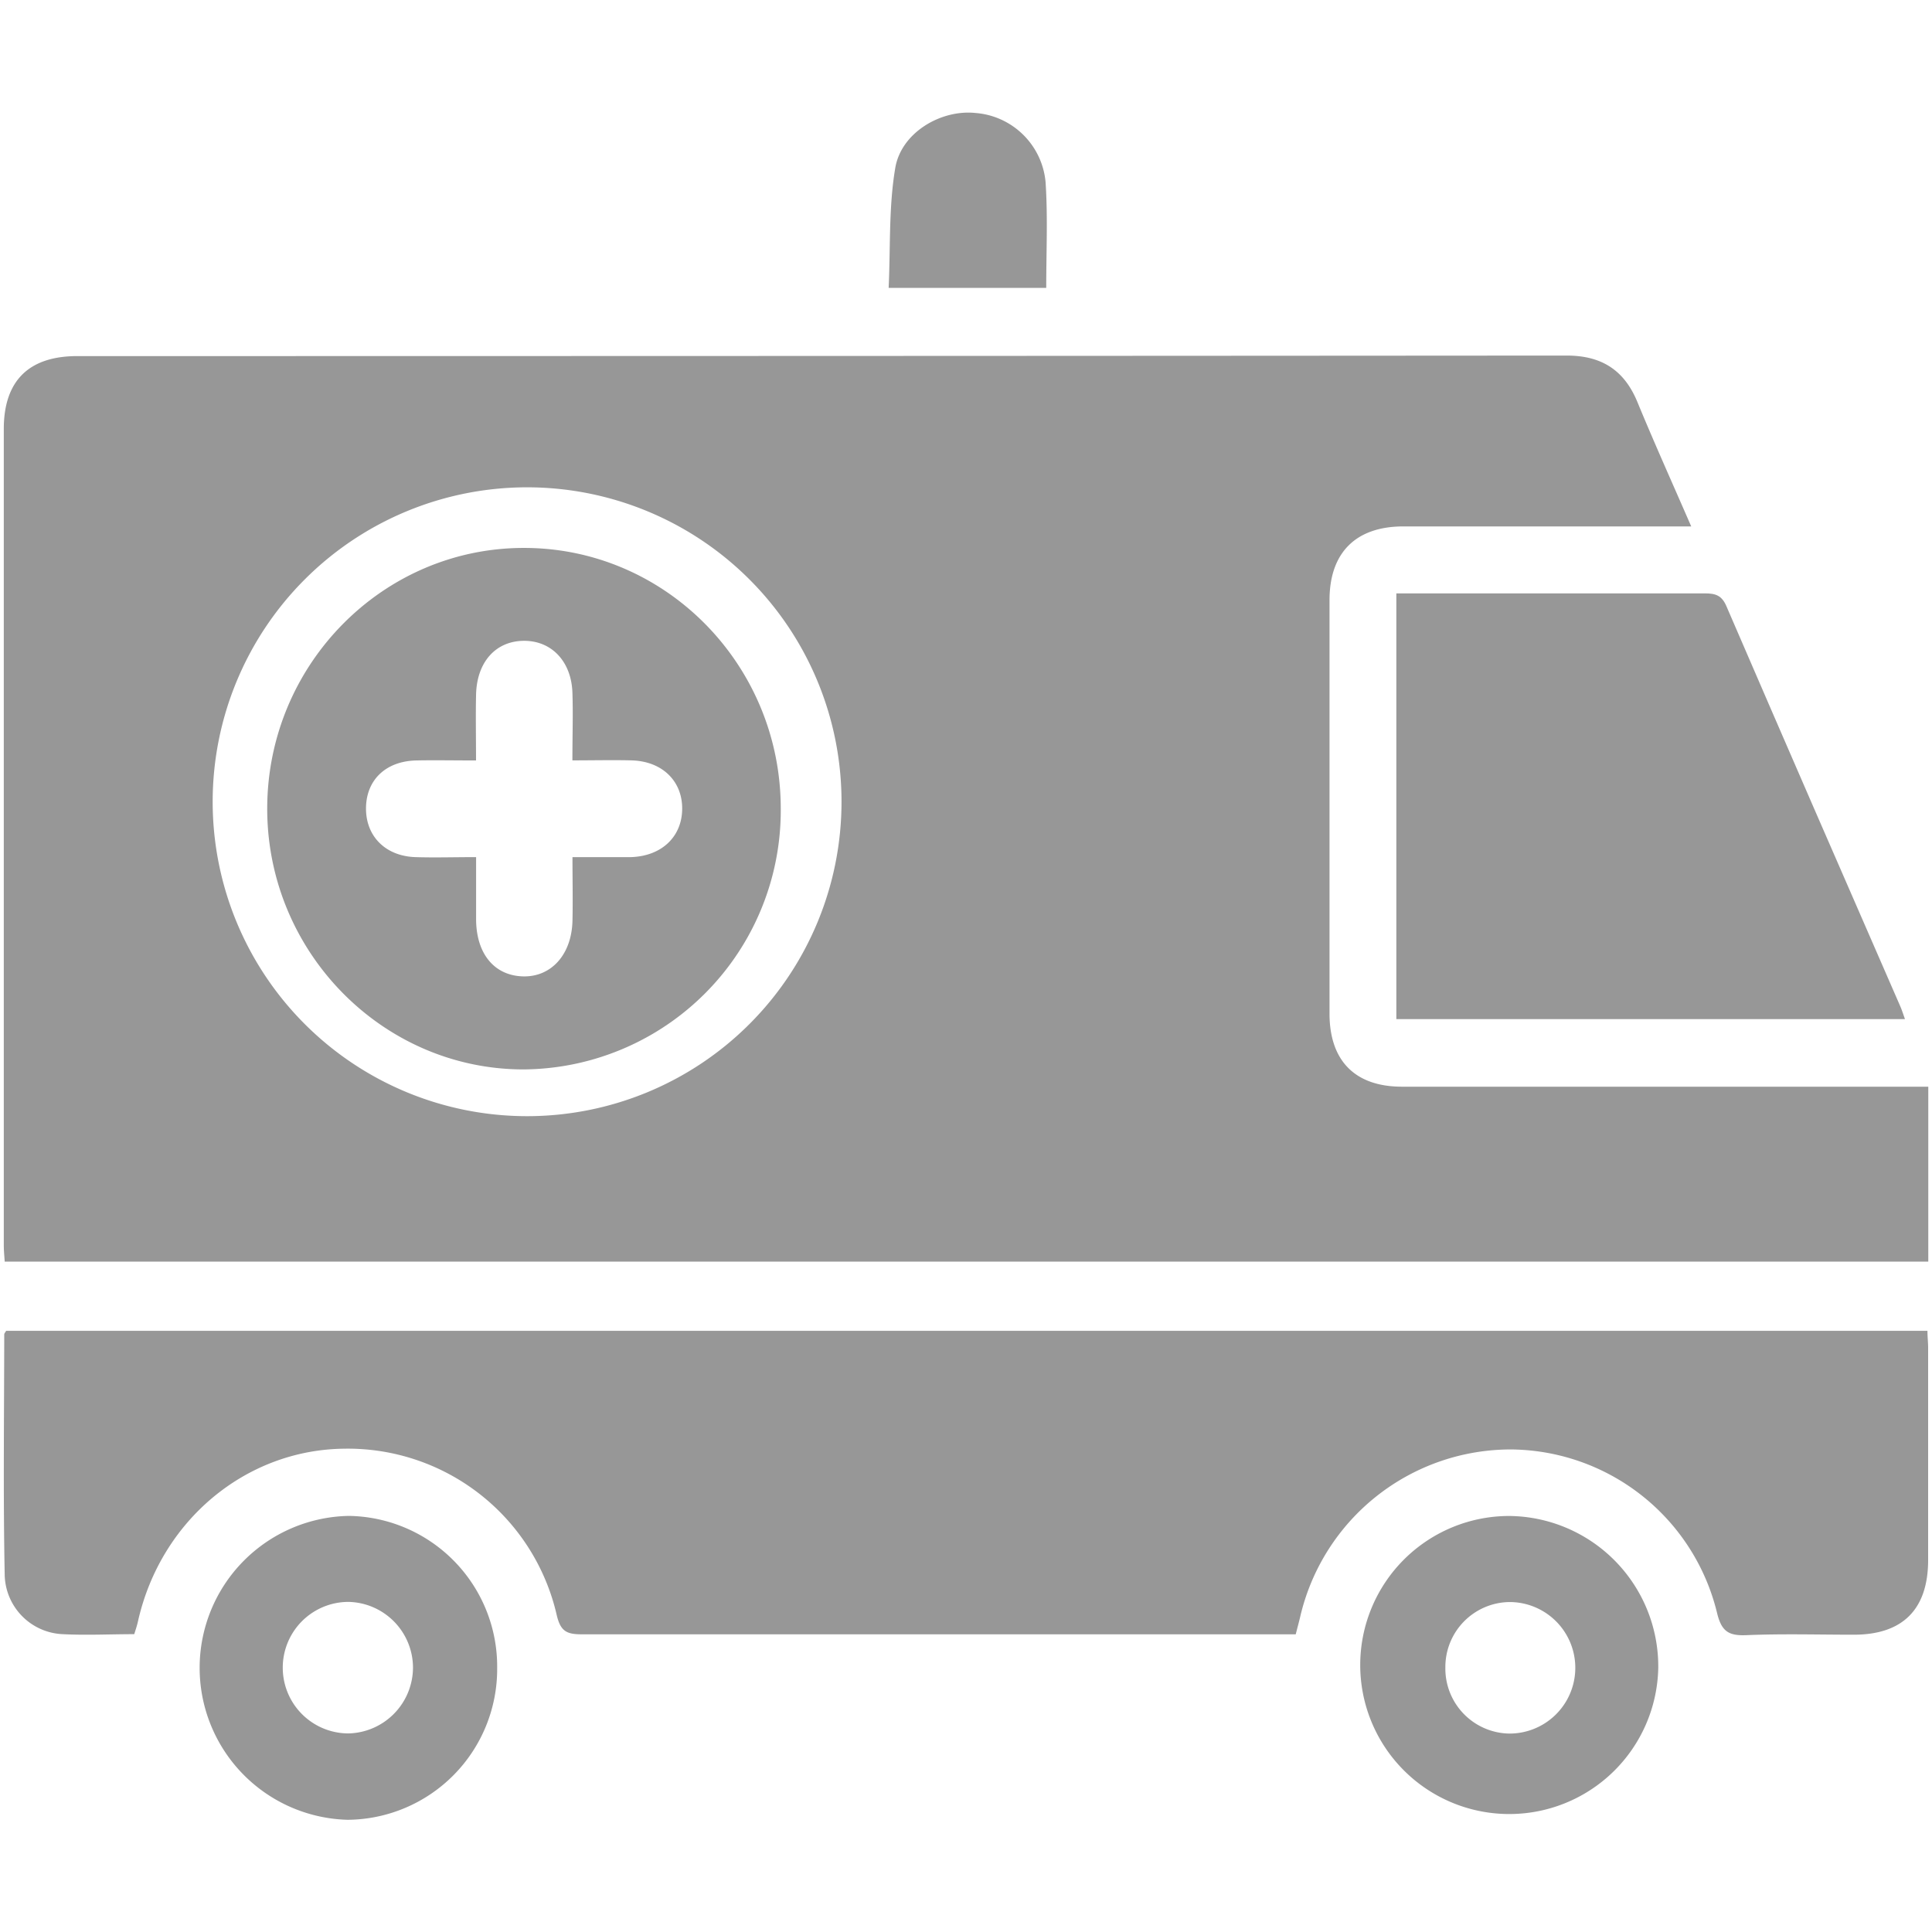 <svg xmlns="http://www.w3.org/2000/svg" viewBox="0 0 255 255"><defs><style>.cls-1{fill:#979797;}.cls-2{fill:none;}</style></defs><g id="Layer_2" data-name="Layer 2"><g id="Layer_1-2" data-name="Layer 1"><path class="cls-1" d="M17.72,215.69c-3.19,0-6.32.16-9.44,0a8,8,0,0,1-7.66-7.86C.41,197.24.55,186.68.56,176.12c0-.12.13-.25.25-.47H254.4c0,.82.09,1.53.09,2.24q0,14,0,28c0,6.51-3.34,9.86-9.78,9.87-4.73,0-9.47-.14-14.19.06-2.35.1-3.3-.48-3.89-2.93a28.23,28.23,0,0,0-27.1-21.58,28.54,28.54,0,0,0-27.9,22c-.18.77-.39,1.53-.61,2.4h-2.46q-45.87,0-91.74,0c-2,0-2.82-.37-3.33-2.5a28.29,28.29,0,0,0-28.11-22c-13,.16-24.15,9.52-27.15,22.7C18.1,214.53,17.91,215.07,17.72,215.69Z"/><path class="cls-1" d="M184.3,78.32h2.08c12.89,0,25.77,0,38.66,0,1.38,0,2.21.26,2.82,1.68q11.41,26.41,22.94,52.79c.23.51.39,1.06.63,1.72H184.3Z"/><path class="cls-1" d="M218.87,220.09a19.67,19.67,0,1,1-19.65-20A19.86,19.86,0,0,1,218.87,220.09Zm-28.1,0a8.58,8.58,0,0,0,8.44,8.72,8.68,8.68,0,0,0,.06-17.36A8.57,8.57,0,0,0,190.77,220.07Z"/><path class="cls-1" d="M65.62,220.19a19.89,19.89,0,0,1-19.73,20,20.06,20.06,0,0,1,.16-40.11A19.88,19.88,0,0,1,65.62,220.19Zm-11.11-.1A8.7,8.7,0,0,0,46,211.43a8.68,8.68,0,0,0,0,17.36A8.72,8.72,0,0,0,54.51,220.09Z"/><path class="cls-1" d="M138.09,38h-20.8c.25-5.33,0-10.66.87-15.81.77-4.67,6-7.75,10.57-7.28A10.07,10.07,0,0,1,138,24C138.31,28.59,138.09,33.17,138.09,38Z"/><path class="cls-1" d="M69.17,72.32c18.68,0,33.85,15.4,33.88,34.35A34.19,34.19,0,0,1,69,141.15c-18.6-.06-33.79-15.6-33.73-34.52S50.52,72.3,69.17,72.32Zm-6.34,28.05c-3,0-5.46-.05-7.88,0-4,.09-6.54,2.52-6.64,6.14-.1,3.79,2.51,6.49,6.53,6.62,2.52.08,5,0,8,0,0,2.94,0,5.66,0,8.38.08,4.45,2.45,7.25,6.17,7.36s6.45-2.85,6.55-7.36c.06-2.71,0-5.41,0-8.38,2.83,0,5.24,0,7.65,0,4.08-.1,6.8-2.66,6.83-6.36s-2.66-6.32-6.73-6.41c-2.49-.06-5,0-7.76,0,0-3.31.1-6.16,0-9-.16-4.11-2.8-6.82-6.44-6.78S63,87.31,62.84,91.51C62.77,94.34,62.83,97.16,62.83,100.37Z"/><rect class="cls-2" width="255" height="255"/><path class="cls-1" d="M251.45,143.43q-33.19,0-66.4,0c-6.19,0-9.56-3.41-9.57-9.62q0-27.3,0-54.6c0-6.27,3.47-9.72,9.72-9.73q17.7,0,35.39,0h2.63c-2.47-5.68-4.87-11-7.12-16.46-1.75-4.2-4.74-6.09-9.32-6.09Q108.5,47,10.2,47C3.81,47,.5,50.25.5,56.63q0,53.85,0,107.69c0,.76.08,1.52.12,2.2H254.51V143.43ZM69.57,147.32a41.5,41.5,0,1,1,41.5-41.5A41.5,41.5,0,0,1,69.57,147.32Z"/></g></g></svg>